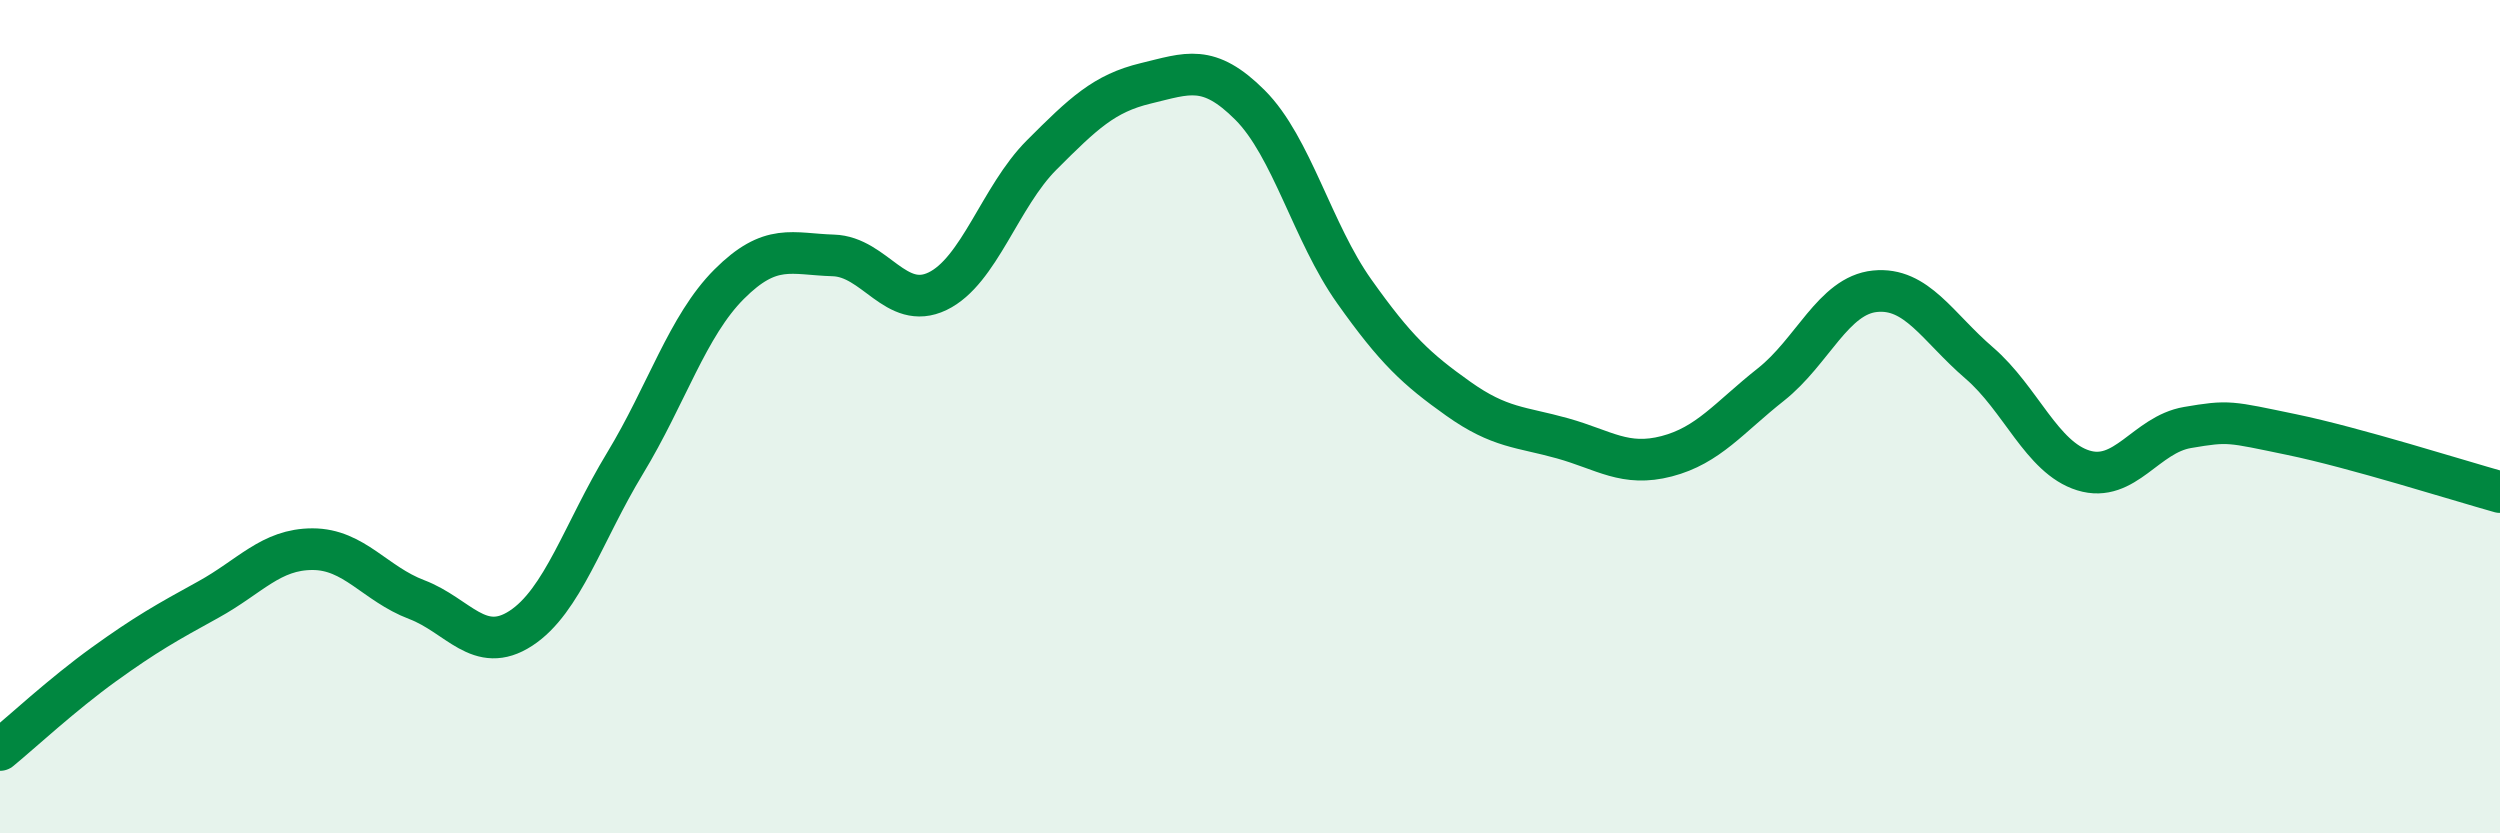 
    <svg width="60" height="20" viewBox="0 0 60 20" xmlns="http://www.w3.org/2000/svg">
      <path
        d="M 0,18 C 0.5,17.59 1.5,16.66 2.5,15.94 C 3.5,15.22 4,14.94 5,14.39 C 6,13.84 6.5,13.18 7.5,13.18 C 8.5,13.18 9,14.01 10,14.39 C 11,14.77 11.5,15.73 12.5,15.08 C 13.5,14.43 14,12.77 15,11.12 C 16,9.47 16.5,7.82 17.5,6.82 C 18.5,5.82 19,6.1 20,6.13 C 21,6.16 21.5,7.47 22.5,6.99 C 23.5,6.51 24,4.72 25,3.72 C 26,2.72 26.5,2.24 27.5,2 C 28.5,1.76 29,1.52 30,2.52 C 31,3.52 31.5,5.58 32.5,6.99 C 33.5,8.4 34,8.86 35,9.57 C 36,10.28 36.5,10.24 37.5,10.52 C 38.5,10.8 39,11.21 40,10.95 C 41,10.69 41.5,10.02 42.5,9.23 C 43.5,8.44 44,7.09 45,6.99 C 46,6.89 46.5,7.85 47.5,8.71 C 48.5,9.57 49,10.98 50,11.29 C 51,11.6 51.5,10.43 52.5,10.26 C 53.5,10.09 53.5,10.12 55,10.43 C 56.5,10.74 59,11.53 60,11.81L60 20L0 20Z"
        fill="#008740"
        opacity="0.1"
        stroke-linecap="round"
        stroke-linejoin="round"
      />
      <path
        d="M 0,18 C 0.5,17.59 1.5,16.66 2.5,15.94 C 3.5,15.22 4,14.94 5,14.39 C 6,13.84 6.5,13.18 7.5,13.18 C 8.5,13.18 9,14.01 10,14.39 C 11,14.77 11.5,15.73 12.5,15.08 C 13.5,14.43 14,12.77 15,11.12 C 16,9.47 16.5,7.82 17.5,6.82 C 18.5,5.82 19,6.1 20,6.13 C 21,6.16 21.5,7.47 22.5,6.99 C 23.5,6.51 24,4.72 25,3.72 C 26,2.72 26.5,2.24 27.5,2 C 28.5,1.76 29,1.52 30,2.52 C 31,3.52 31.5,5.58 32.5,6.99 C 33.5,8.4 34,8.86 35,9.57 C 36,10.28 36.5,10.24 37.5,10.52 C 38.5,10.8 39,11.21 40,10.95 C 41,10.69 41.5,10.02 42.5,9.23 C 43.5,8.44 44,7.09 45,6.99 C 46,6.89 46.5,7.85 47.5,8.71 C 48.5,9.57 49,10.98 50,11.29 C 51,11.6 51.5,10.43 52.5,10.26 C 53.5,10.09 53.5,10.12 55,10.43 C 56.5,10.74 59,11.53 60,11.81"
        stroke="#008740"
        stroke-width="1"
        fill="none"
        stroke-linecap="round"
        stroke-linejoin="round"
      />
    </svg>
  